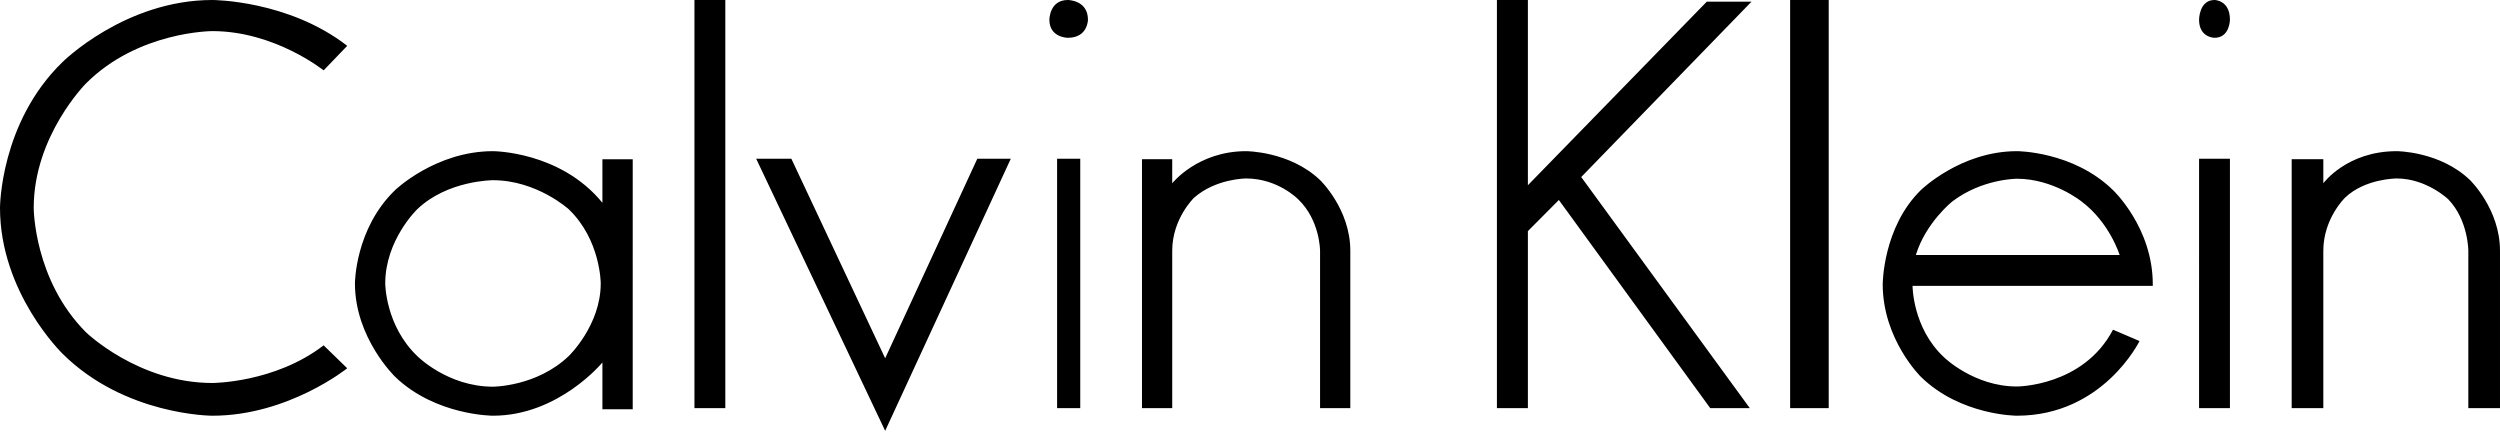 <svg xmlns="http://www.w3.org/2000/svg" width="240" height="42" fill="none"><path fill="#000" d="M31.068 6.756s-4.693-3.77-10.68-3.77c0 0-7.12 0-12.136 5.027 0 0-5.016 5.028-5.016 11.941 0 0 0 6.914 5.016 11.942 0 0 5.017 4.87 12.136 4.87 0 0 5.987 0 10.68-3.613l2.265 2.2s-5.663 4.556-12.945 4.556c0 0-8.414 0-14.4-5.97 0 0-5.988-5.814-5.988-13.985 0 0 0-8.17 5.987-13.983 0 0 5.987-5.971 14.401-5.971 0 0 7.282 0 12.945 4.4zm16.259 7.756c-5.495 0-9.374 3.716-9.374 3.716-3.879 3.717-3.879 8.982-3.879 8.982 0 5.265 3.879 8.982 3.879 8.982 3.879 3.716 9.374 3.716 9.374 3.716 6.303 0 10.505-5.11 10.505-5.11v4.49h2.909V15.287h-2.91v4.181c-4.04-4.955-10.504-4.955-10.504-4.955m0 2.787c4.202 0 7.272 2.788 7.272 2.788 3.071 2.942 3.071 7.123 3.071 7.123 0 4.026-3.07 6.968-3.07 6.968-3.071 2.943-7.273 2.943-7.273 2.943-4.364 0-7.273-2.943-7.273-2.943-3.07-2.942-3.07-6.968-3.07-6.968 0-4.181 3.07-7.123 3.07-7.123 2.909-2.788 7.273-2.788 7.273-2.788m55.185-13.672s-1.771 0-1.771-1.735c0 0 0-1.893 1.771-1.893 0 0 1.932 0 1.932 1.893 0 0 0 1.735-1.932 1.735M69.63 0v39.183h-2.963V0zm15.346 34.394 8.845-19.156h3.216L84.976 41.36 72.593 15.238h3.377zm27.557-16.798s2.419-3.084 7.097-3.084c0 0 4.193 0 7.096 2.775 0 0 2.904 2.776 2.904 6.785v15.11h-2.904v-15.11s0-2.93-2.096-4.934c0 0-1.936-2.005-5-2.005 0 0-2.904 0-5 1.85 0 0-2.097 2.005-2.097 5.089v15.11h-2.903v-23.9h2.903zm-8.829-2.358v23.945h-2.223V15.238zM168.148.157l-16.351 16.838 16.186 22.188h-3.799L149.65 19.198l-2.973 2.99v16.995h-2.973V0h2.973v17.782L163.854.157zM175.556 0v39.183h-3.704V0zm18.068 14.512c-5.408 0-9.225 3.74-9.225 3.74-3.658 3.583-3.658 9.036-3.658 9.036 0 5.297 3.658 8.88 3.658 8.88 3.817 3.74 9.225 3.74 9.225 3.74 8.271 0 11.77-7.167 11.77-7.167l-2.545-1.09c-2.863 5.453-9.225 5.453-9.225 5.453-4.135 0-6.998-2.805-6.998-2.805-3.022-2.804-3.022-6.855-3.022-6.855h23.063v-.156c0-5.453-3.818-9.037-3.818-9.037-3.817-3.74-9.225-3.74-9.225-3.74m0 2.648c3.499 0 6.203 2.182 6.203 2.182 2.704 2.025 3.659 5.141 3.659 5.141h-19.564c.954-3.116 3.499-5.141 3.499-5.141 2.863-2.182 6.203-2.182 6.203-2.182m17.487-15.266s0-1.893 1.482-1.893c0 0 1.481 0 1.481 1.893 0 0 0 1.735-1.481 1.735 0 0-1.482 0-1.482-1.735m11.929 13.39v2.313s2.24-3.084 7.04-3.084c0 0 4.16 0 7.04 2.775 0 0 2.88 2.776 2.88 6.785v15.11h-3.04v-15.11s0-2.93-1.92-4.934c0 0-2.08-2.005-4.96-2.005 0 0-3.04 0-4.96 1.85 0 0-2.08 2.005-2.08 5.089v15.11H220v-23.9zm-8.966-.045v23.945h-2.963V15.238z"/></svg>